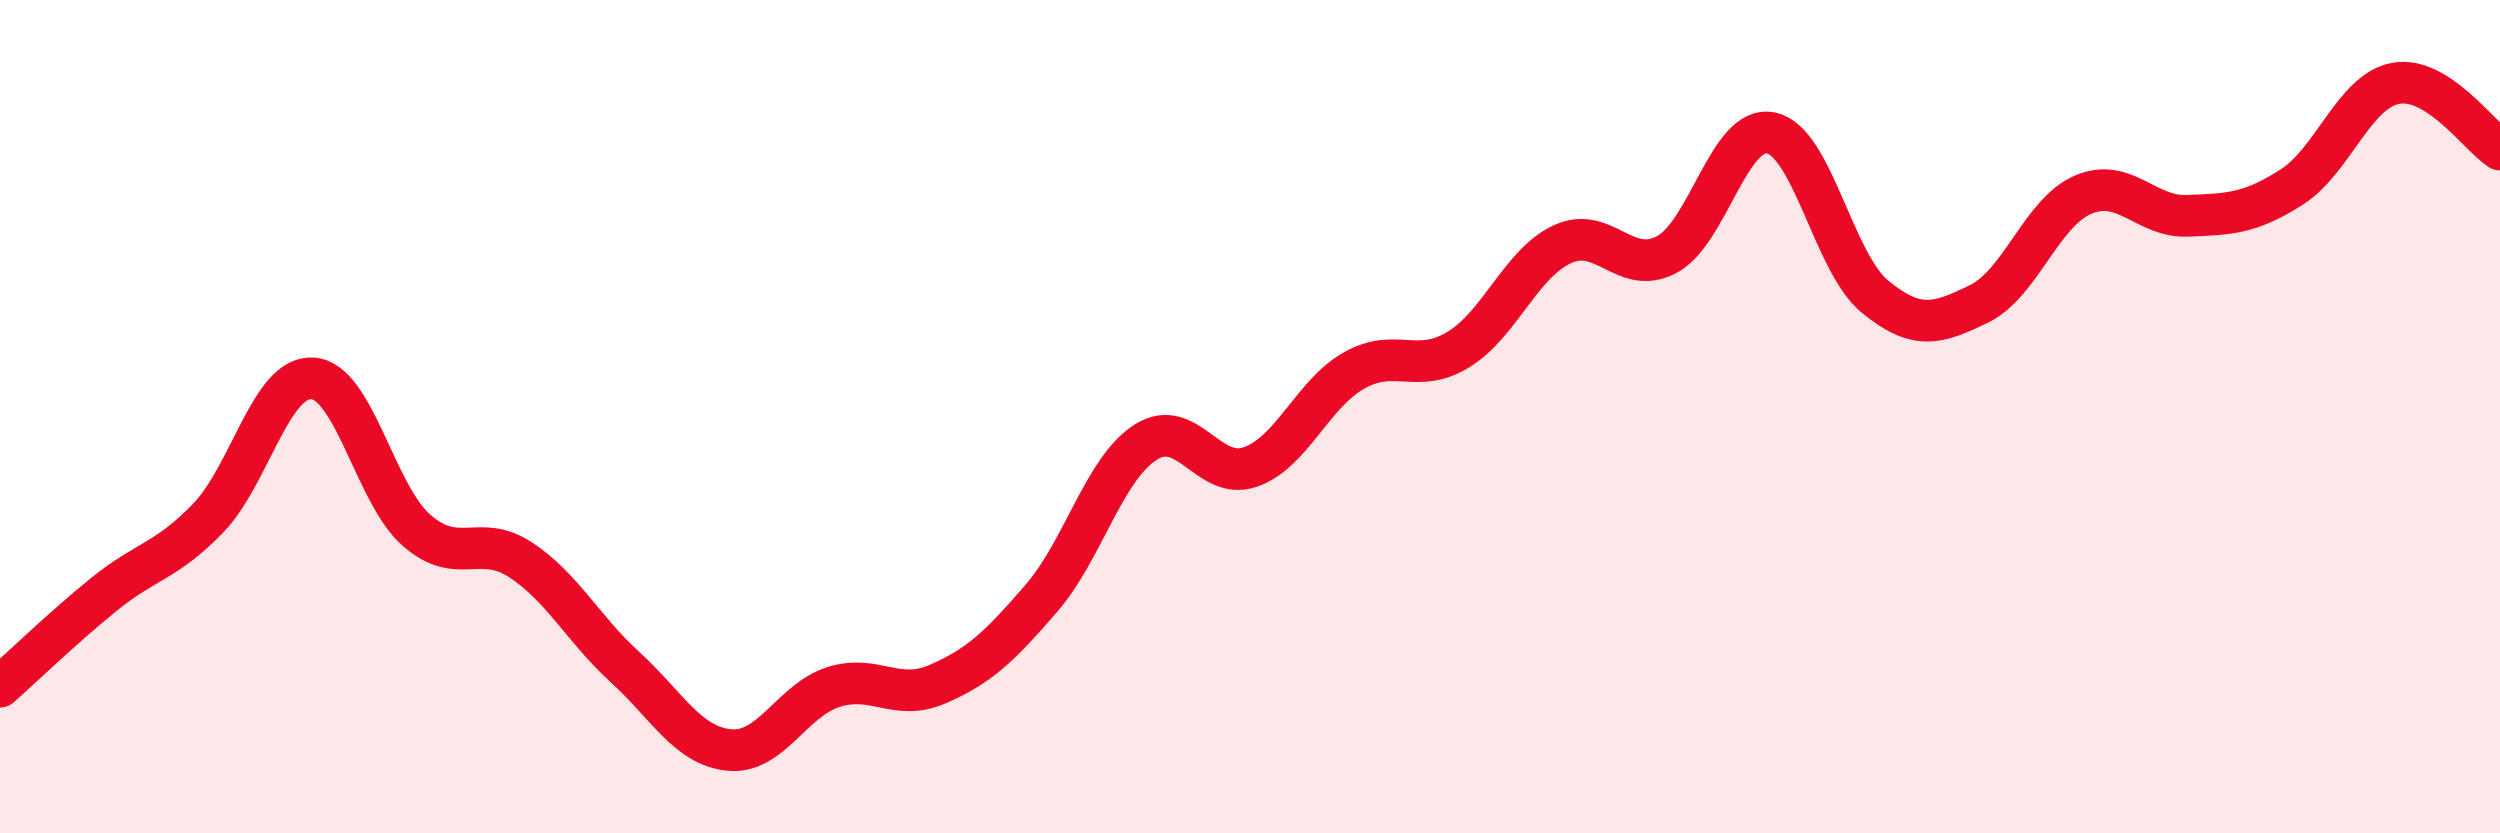 
    <svg width="60" height="20" viewBox="0 0 60 20" xmlns="http://www.w3.org/2000/svg">
      <path
        d="M 0,16.48 C 0.5,16.04 1.5,15.07 2.5,14.26 C 3.5,13.45 4,13.47 5,12.43 C 6,11.39 6.5,9.02 7.5,9.08 C 8.5,9.14 9,11.86 10,12.73 C 11,13.6 11.5,12.78 12.5,13.44 C 13.5,14.1 14,15.1 15,16.01 C 16,16.92 16.5,17.9 17.5,18 C 18.5,18.1 19,16.81 20,16.49 C 21,16.17 21.5,16.85 22.5,16.42 C 23.5,15.99 24,15.51 25,14.35 C 26,13.19 26.5,11.24 27.5,10.61 C 28.5,9.98 29,11.55 30,11.21 C 31,10.87 31.5,9.45 32.5,8.89 C 33.5,8.33 34,9 35,8.39 C 36,7.78 36.5,6.32 37.5,5.86 C 38.5,5.4 39,6.64 40,6.11 C 41,5.58 41.5,2.99 42.5,3.19 C 43.5,3.39 44,6.3 45,7.12 C 46,7.94 46.5,7.78 47.5,7.29 C 48.5,6.8 49,5.09 50,4.67 C 51,4.25 51.5,5.22 52.5,5.18 C 53.5,5.14 54,5.13 55,4.49 C 56,3.85 56.5,2.18 57.5,2 C 58.5,1.82 59.5,3.27 60,3.59L60 20L0 20Z"
        fill="#EB0A25"
        opacity="0.1"
        stroke-linecap="round"
        stroke-linejoin="round"
      />
      <path
        d="M 0,16.48 C 0.5,16.04 1.5,15.07 2.5,14.26 C 3.5,13.45 4,13.47 5,12.43 C 6,11.39 6.5,9.02 7.5,9.08 C 8.5,9.14 9,11.86 10,12.73 C 11,13.6 11.5,12.78 12.5,13.44 C 13.5,14.1 14,15.1 15,16.01 C 16,16.92 16.5,17.9 17.5,18 C 18.5,18.1 19,16.81 20,16.49 C 21,16.17 21.5,16.85 22.5,16.42 C 23.5,15.99 24,15.51 25,14.35 C 26,13.19 26.5,11.24 27.5,10.61 C 28.5,9.98 29,11.55 30,11.21 C 31,10.87 31.5,9.45 32.5,8.89 C 33.5,8.33 34,9 35,8.39 C 36,7.78 36.5,6.32 37.5,5.86 C 38.5,5.4 39,6.64 40,6.11 C 41,5.58 41.5,2.99 42.5,3.19 C 43.5,3.39 44,6.3 45,7.12 C 46,7.94 46.5,7.78 47.5,7.29 C 48.5,6.8 49,5.09 50,4.67 C 51,4.25 51.5,5.22 52.5,5.18 C 53.5,5.14 54,5.13 55,4.49 C 56,3.85 56.5,2.18 57.5,2 C 58.5,1.82 59.5,3.27 60,3.59"
        stroke="#EB0A25"
        stroke-width="1"
        fill="none"
        stroke-linecap="round"
        stroke-linejoin="round"
      />
    </svg>
  
